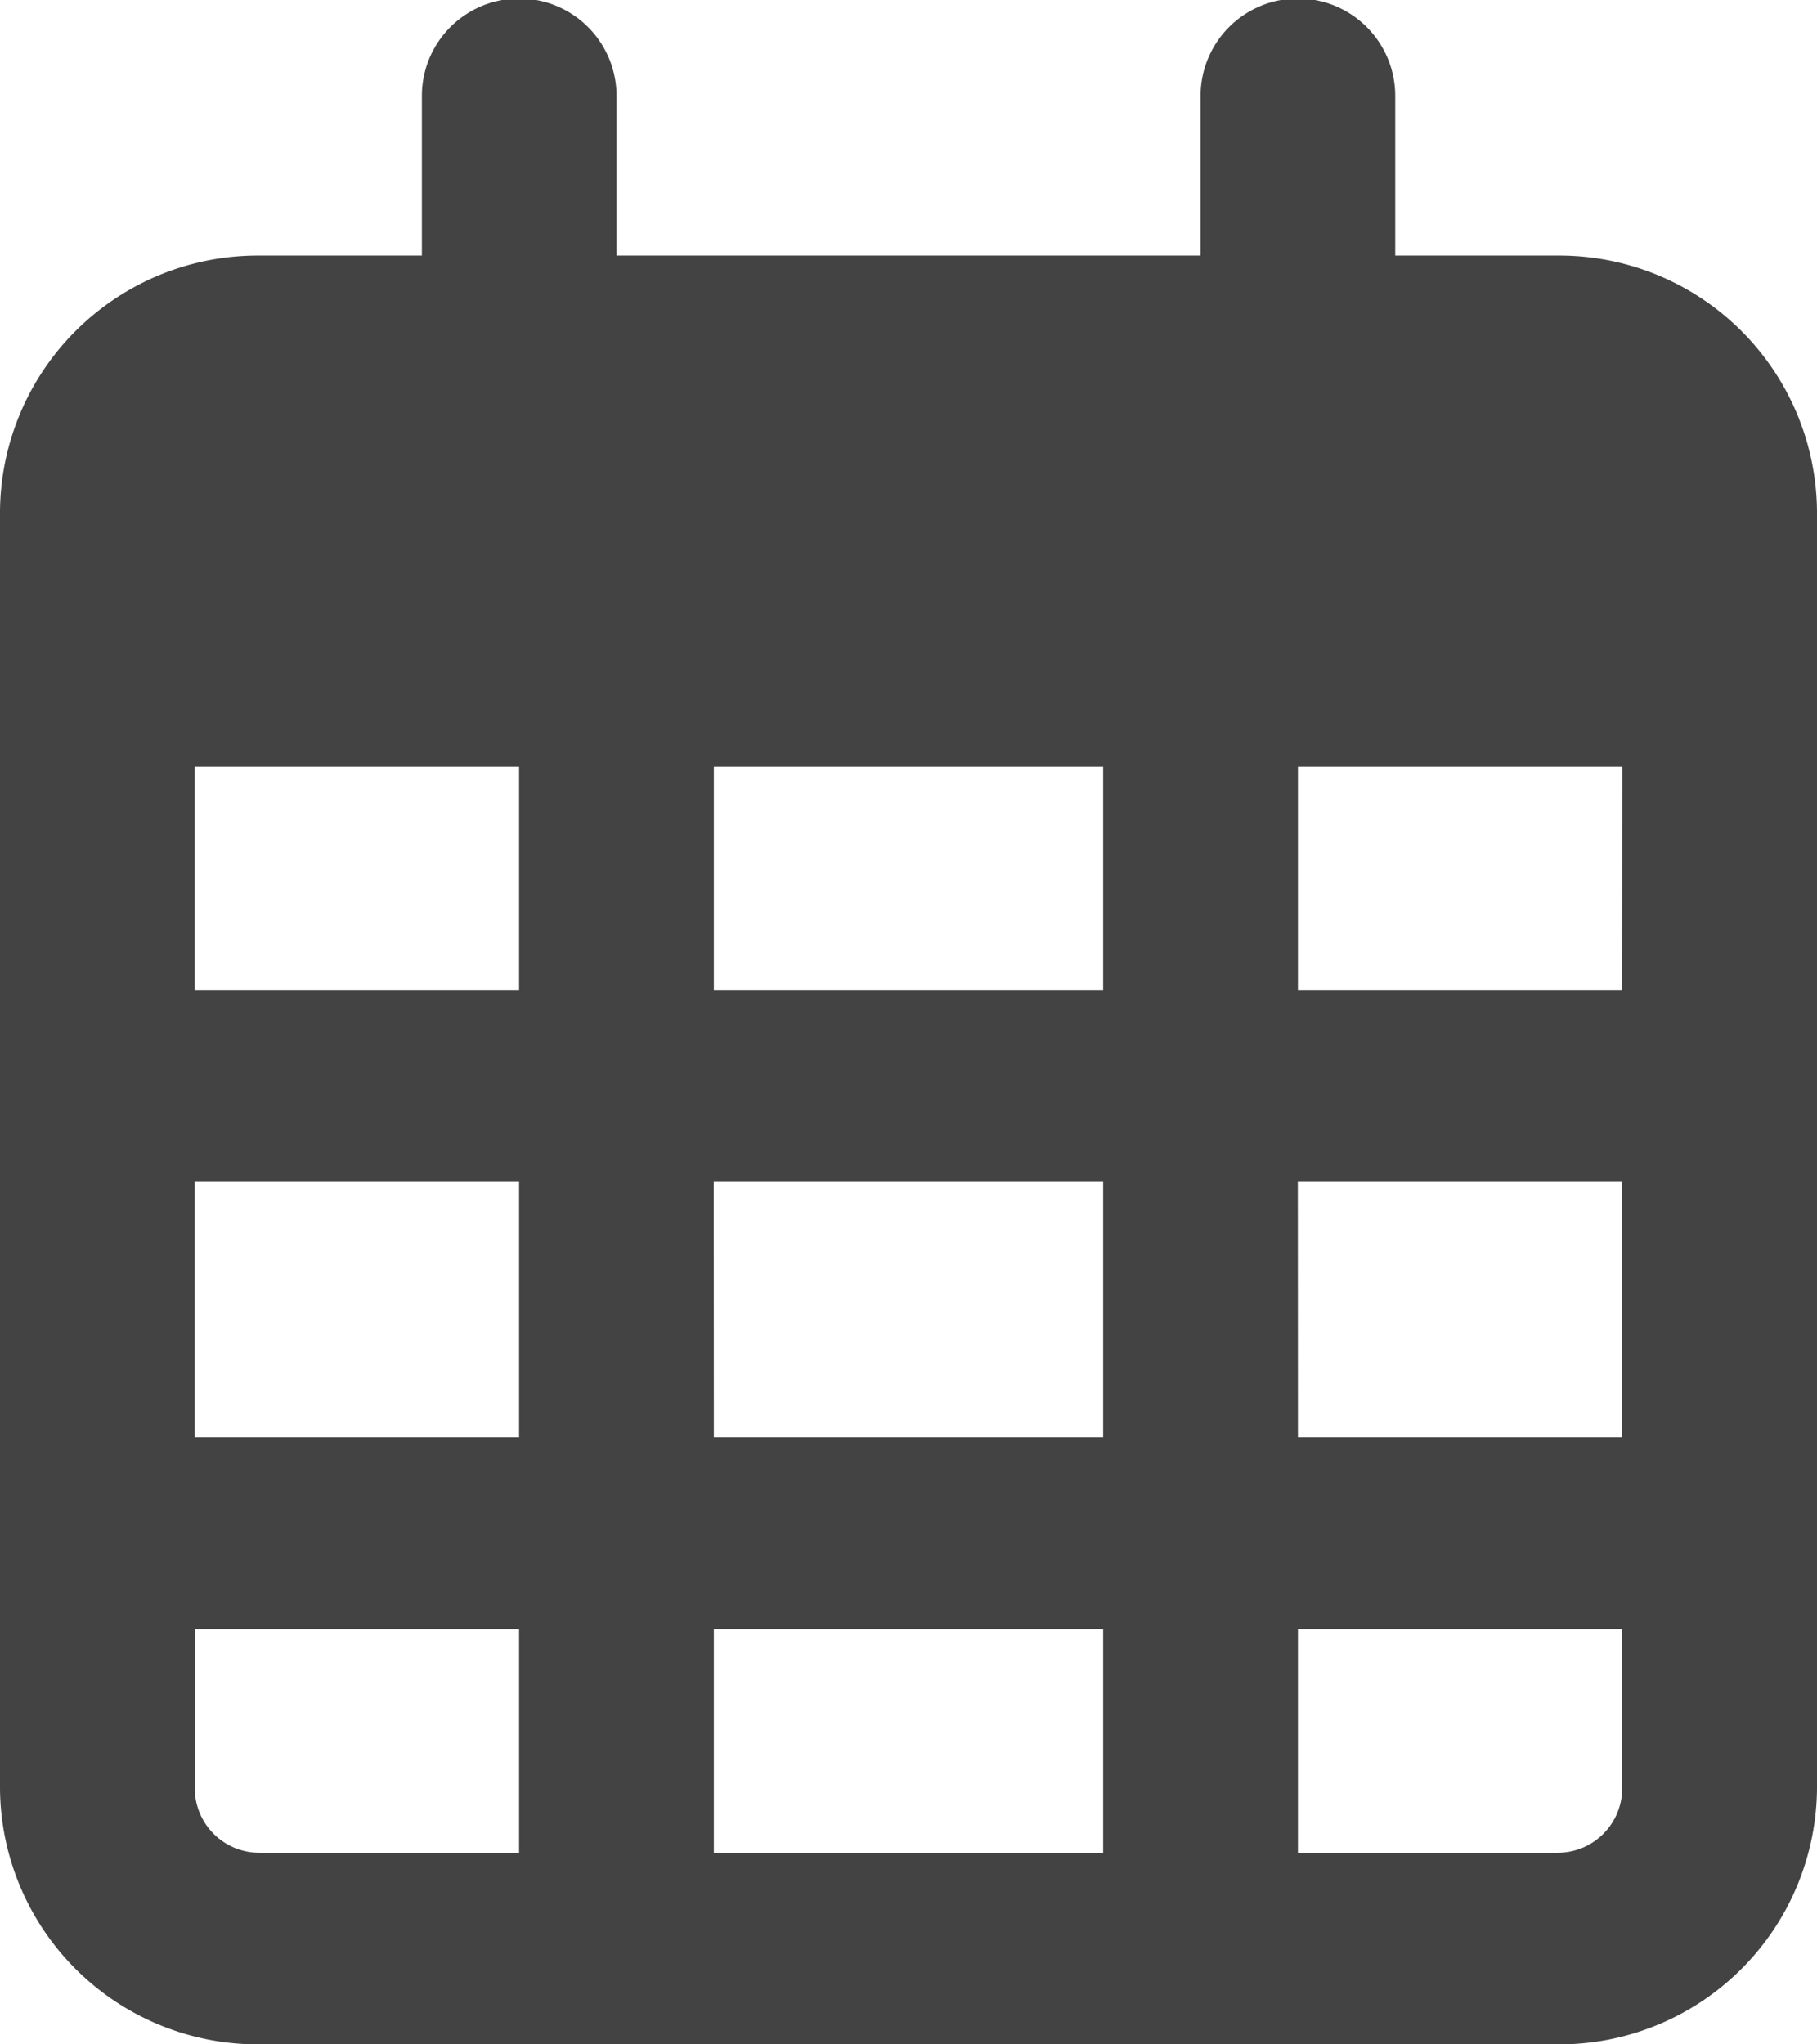 <svg xmlns="http://www.w3.org/2000/svg" width="16" height="18" viewBox="0 0 16 18">
  <path id="calendar-days-regular" d="M5.429.844a.857.857,0,0,0-1.714,0V2.25H2.286A2.27,2.27,0,0,0,0,4.5V15.75A2.27,2.27,0,0,0,2.286,18H13.714A2.27,2.27,0,0,0,16,15.75V4.5a2.27,2.27,0,0,0-2.286-2.25H12.286V.844a.857.857,0,0,0-1.714,0V2.25H5.429ZM1.714,6.75H4.571V8.719H1.714Zm0,3.656H4.571v2.25H1.714Zm4.571,0H9.714v2.25H6.286Zm5.143,0h2.857v2.25H11.429Zm2.857-1.687H11.429V6.75h2.857Zm0,5.625V15.75a.569.569,0,0,1-.571.563H11.429V14.344Zm-4.571,0v1.969H6.286V14.344Zm-5.143,0v1.969H2.286a.569.569,0,0,1-.571-.562V14.344ZM9.714,8.719H6.286V6.75H9.714Z" fill="#434343"/>
</svg>
